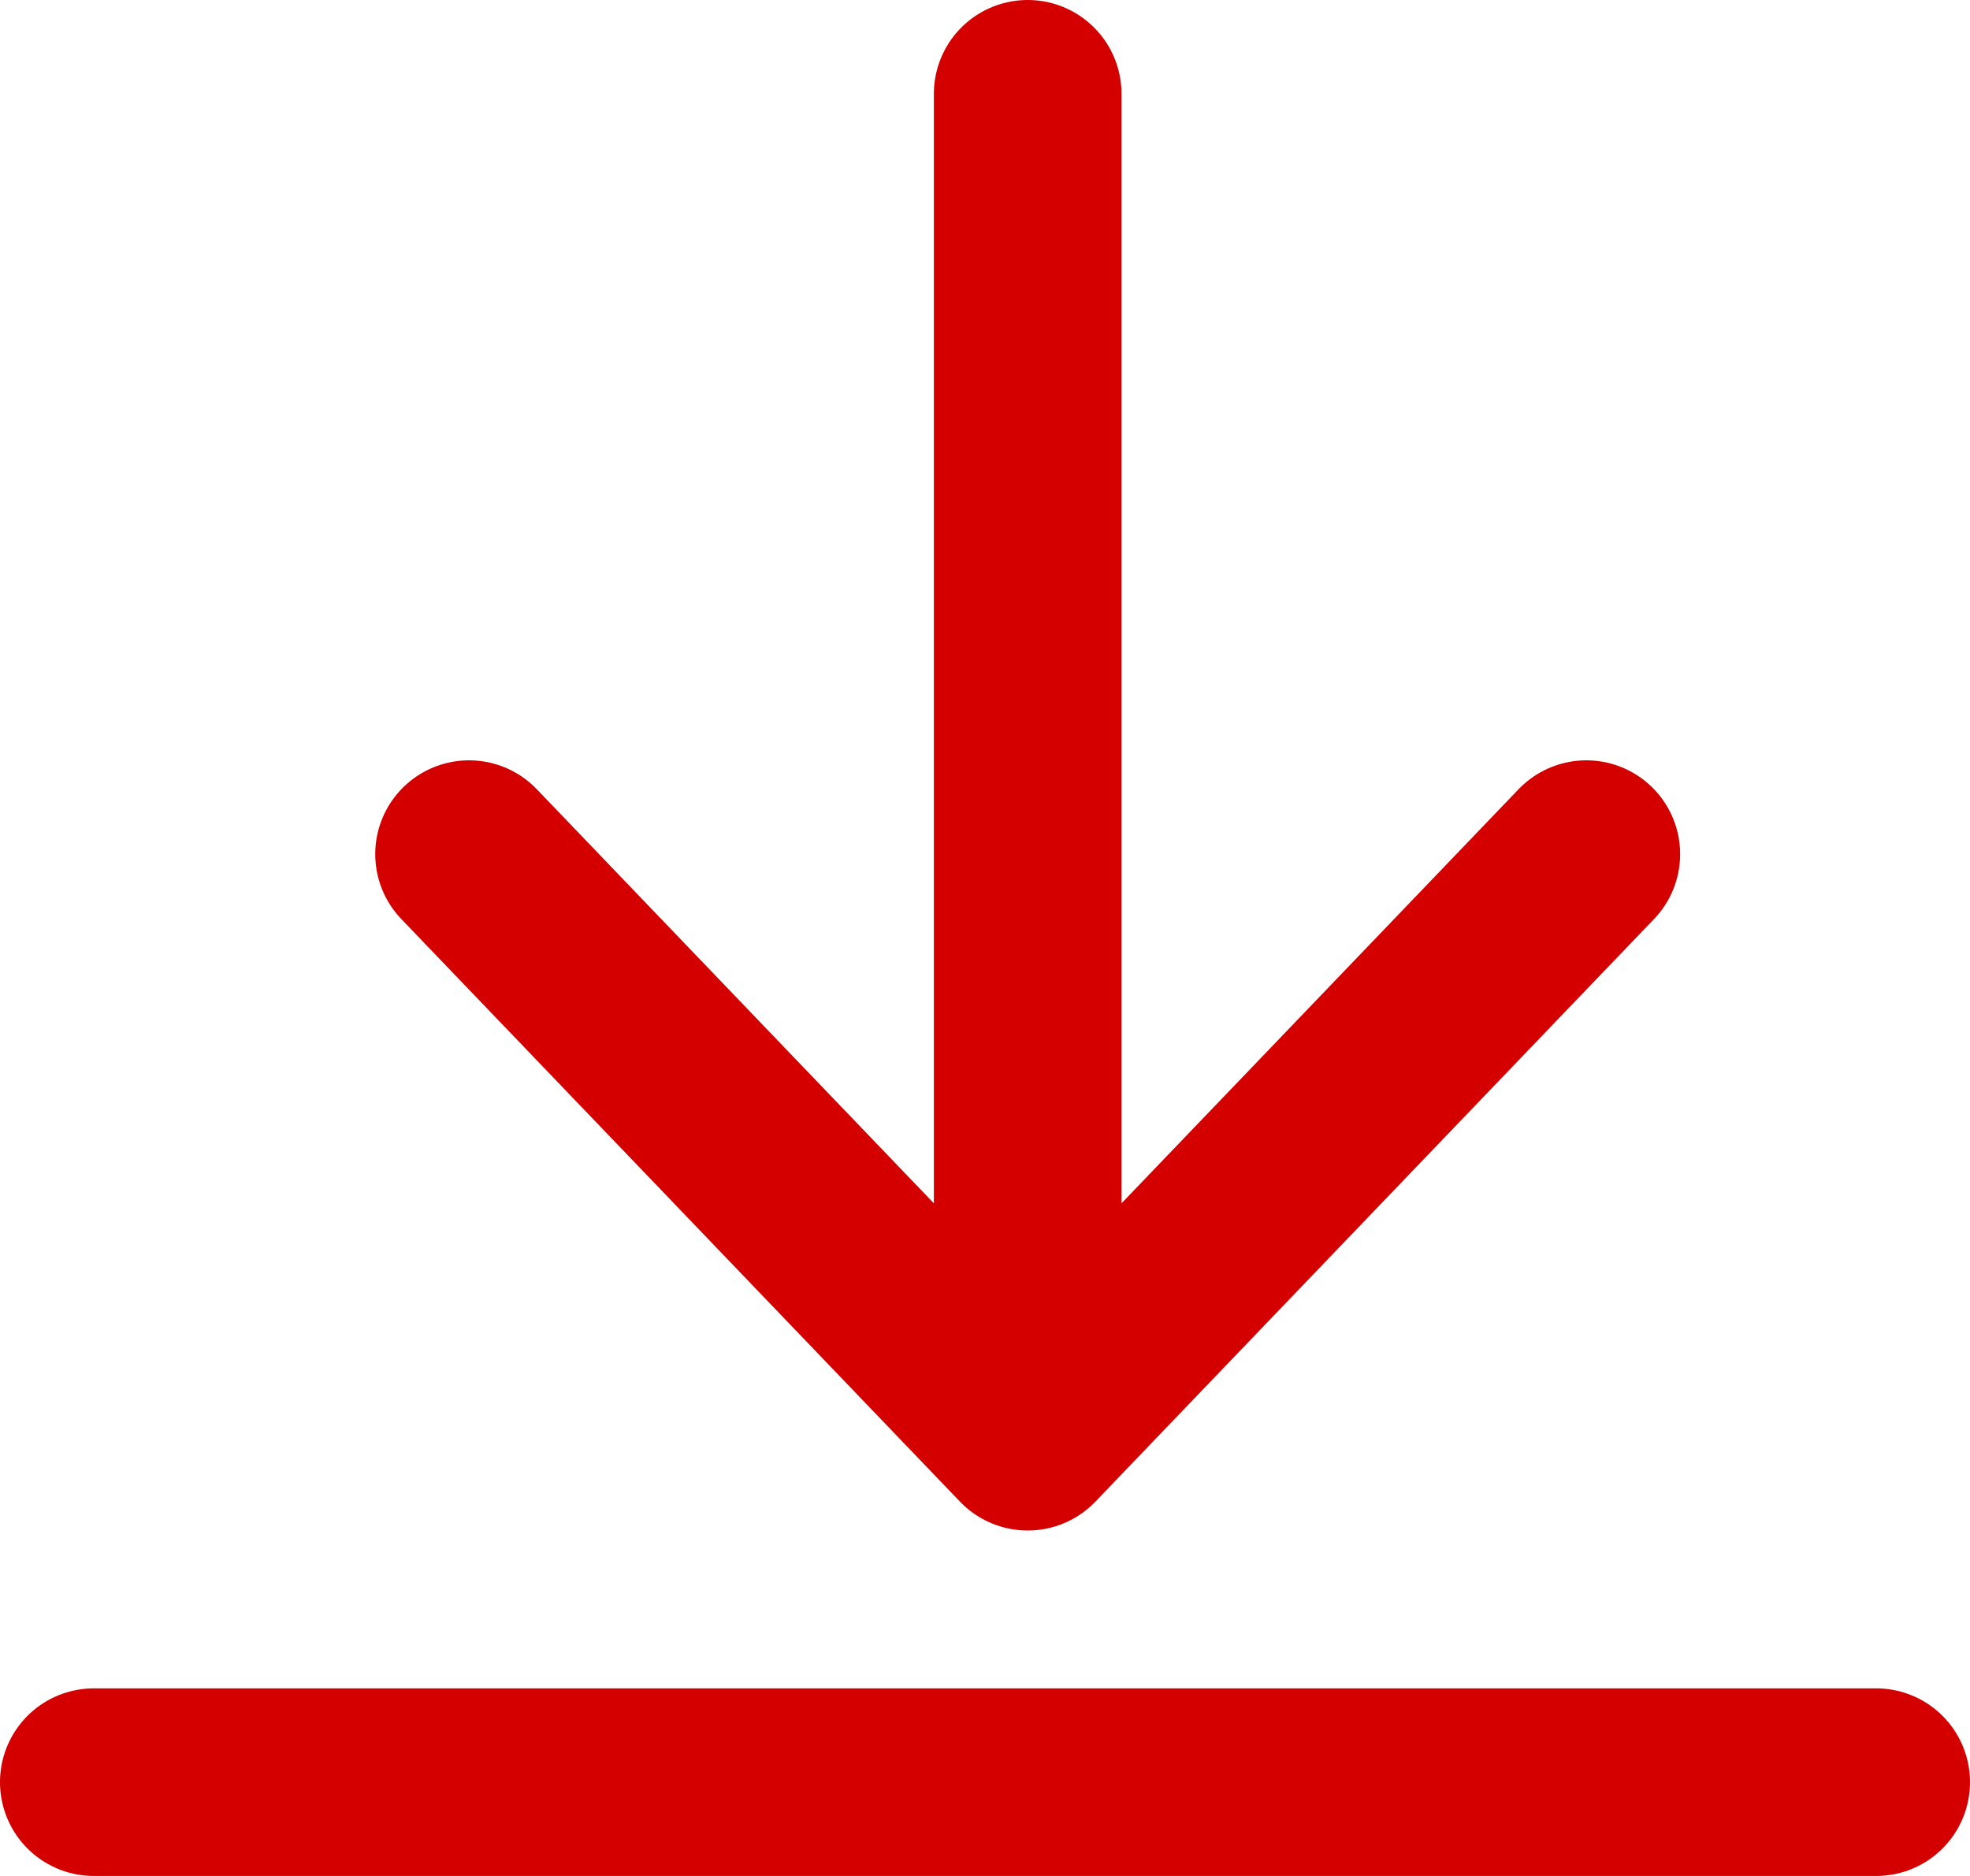 <svg width="21" height="20" viewBox="0 0 21 20" fill="none" xmlns="http://www.w3.org/2000/svg">
<path d="M10.955 1V15.317M10.955 15.317L16.91 9.106M10.955 15.317L5 9.106" stroke="#D40000" stroke-width="2" stroke-linecap="round" stroke-linejoin="round"/>
<path d="M1 19H20" stroke="#D40000" stroke-width="2" stroke-linecap="round" stroke-linejoin="round"/>
</svg>
